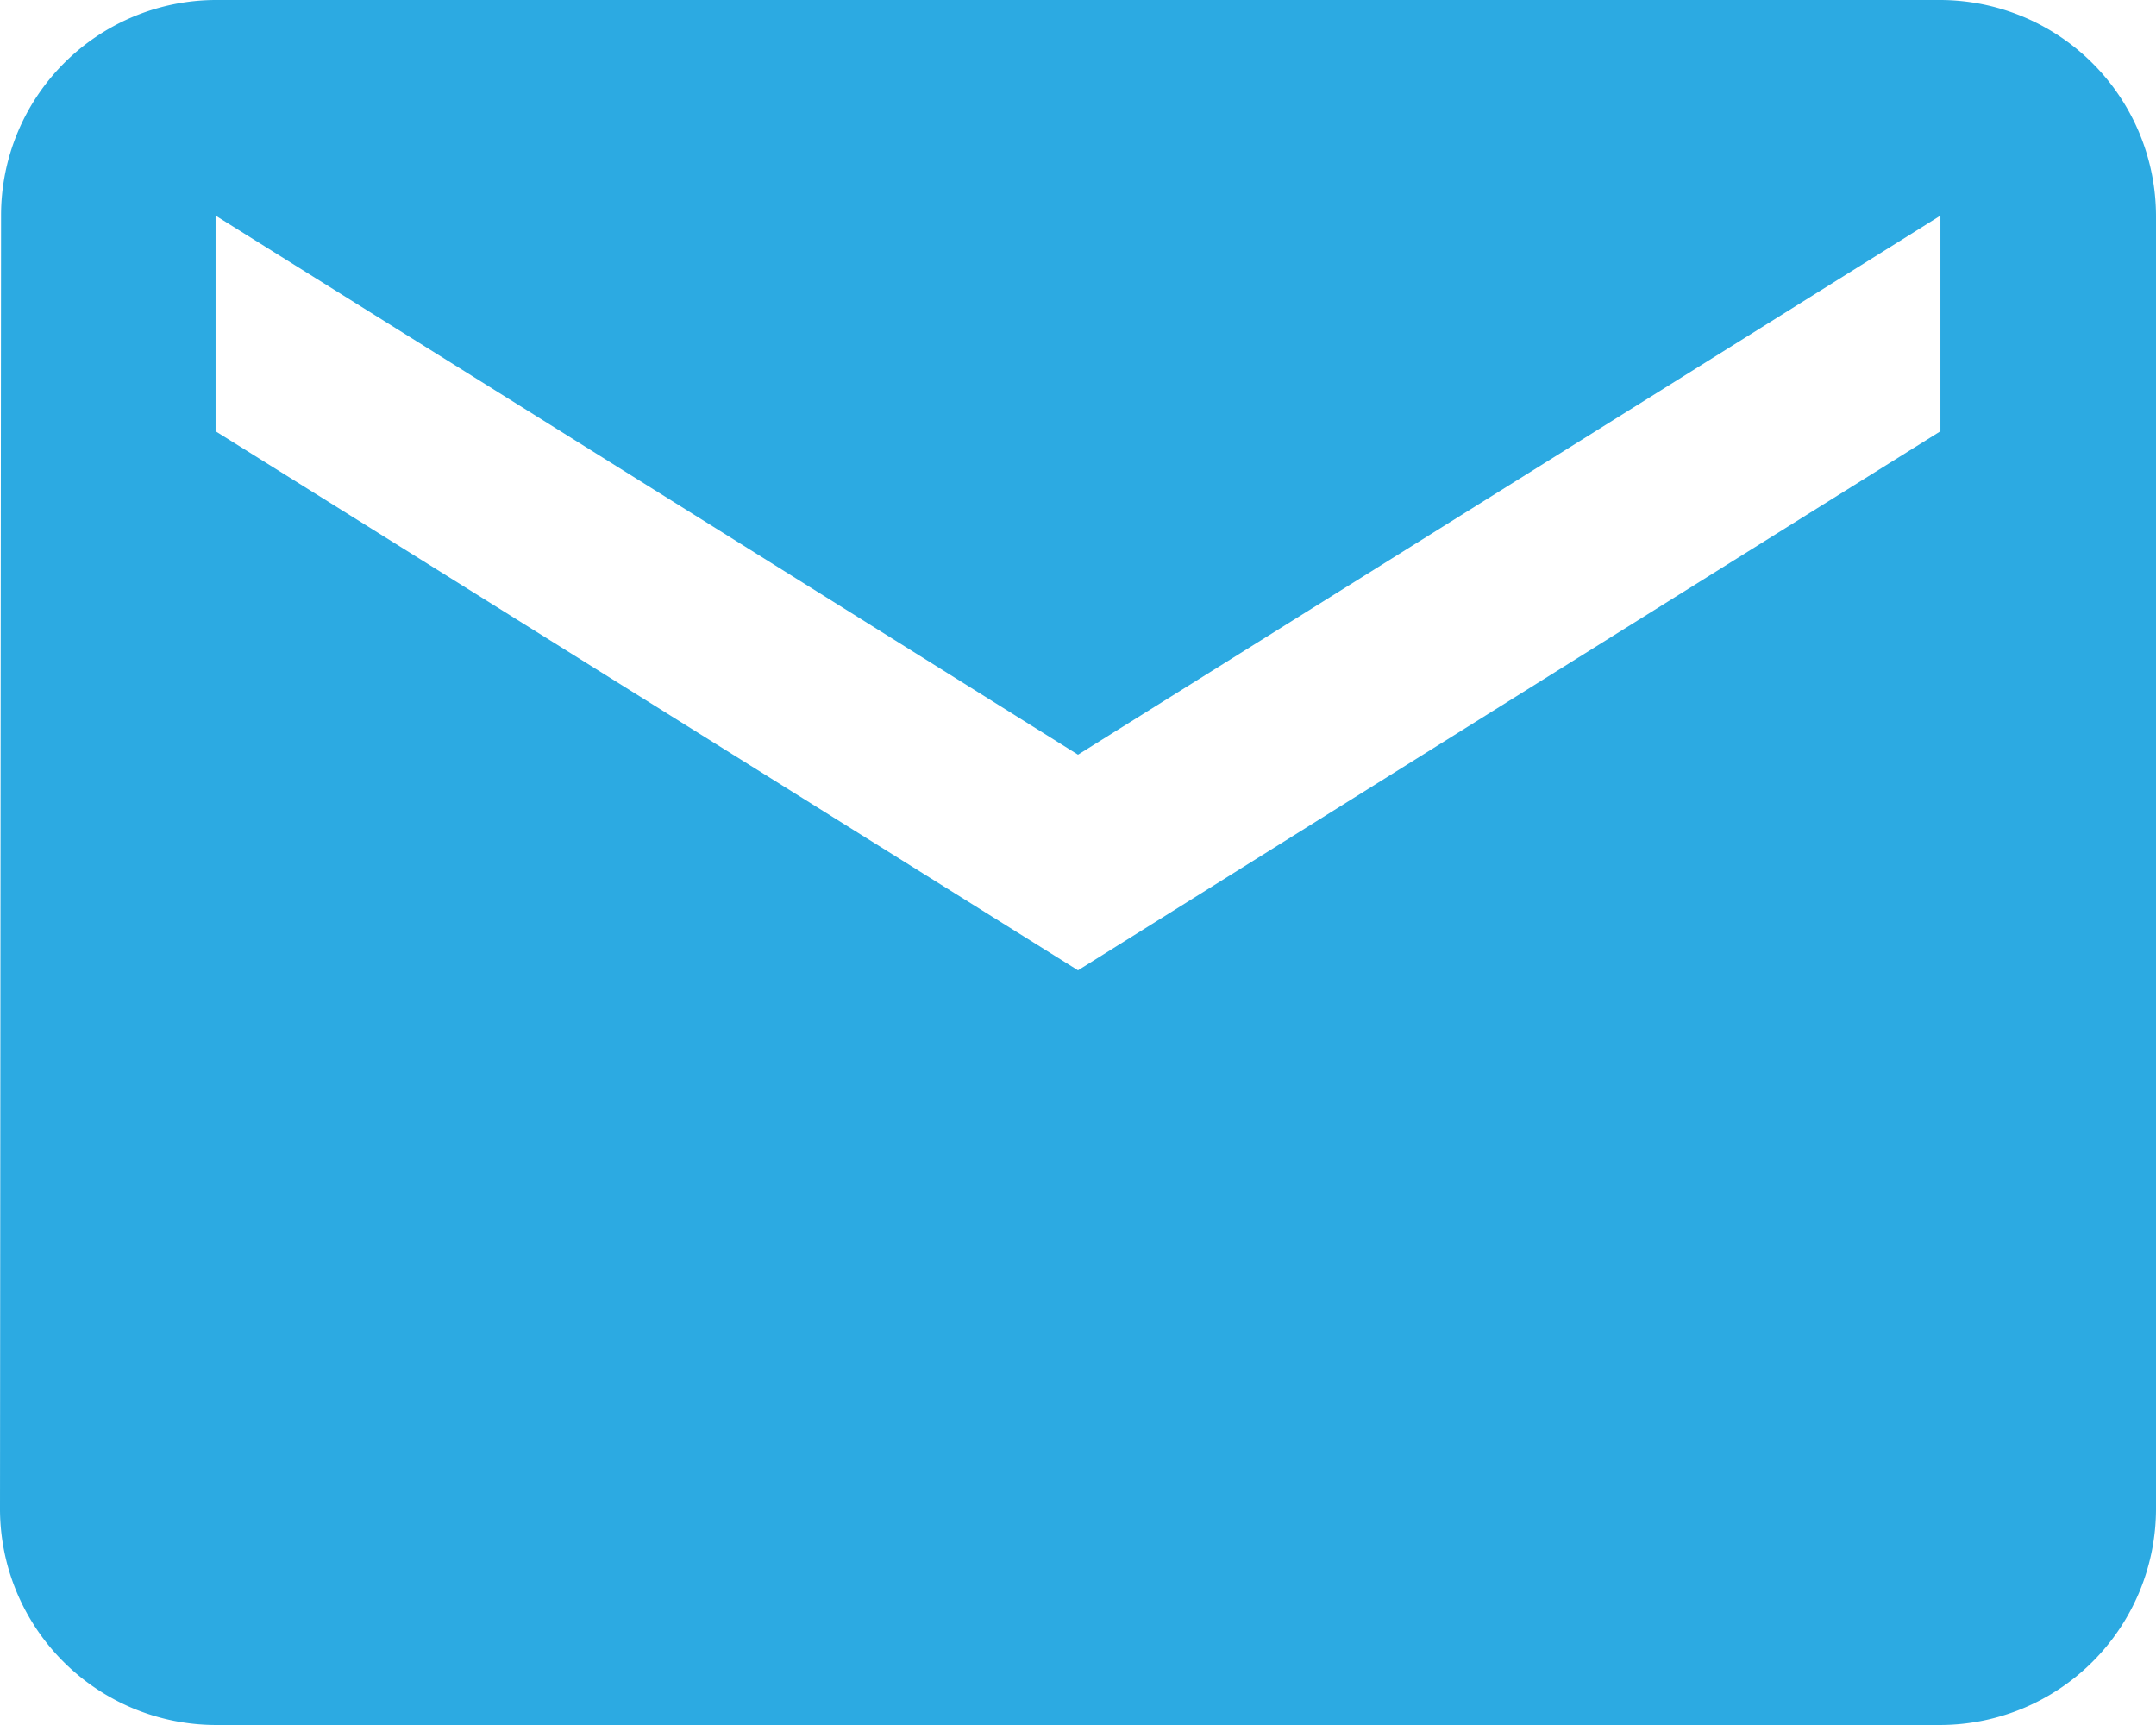 <svg xmlns="http://www.w3.org/2000/svg" width="50.834" height="40.667" viewBox="0 0 50.834 40.667"><defs><style>.a{fill:#2caae2;}</style></defs><path class="a" d="M48.751,6H8.083a5.077,5.077,0,0,0-5.058,5.083L3,41.584a5.1,5.1,0,0,0,5.083,5.083H48.751a5.1,5.1,0,0,0,5.083-5.083v-30.5A5.1,5.1,0,0,0,48.751,6Zm0,10.167L28.417,28.875,8.083,16.167V11.083L28.417,23.792,48.751,11.083Z" transform="translate(-3 -6)"/></svg>